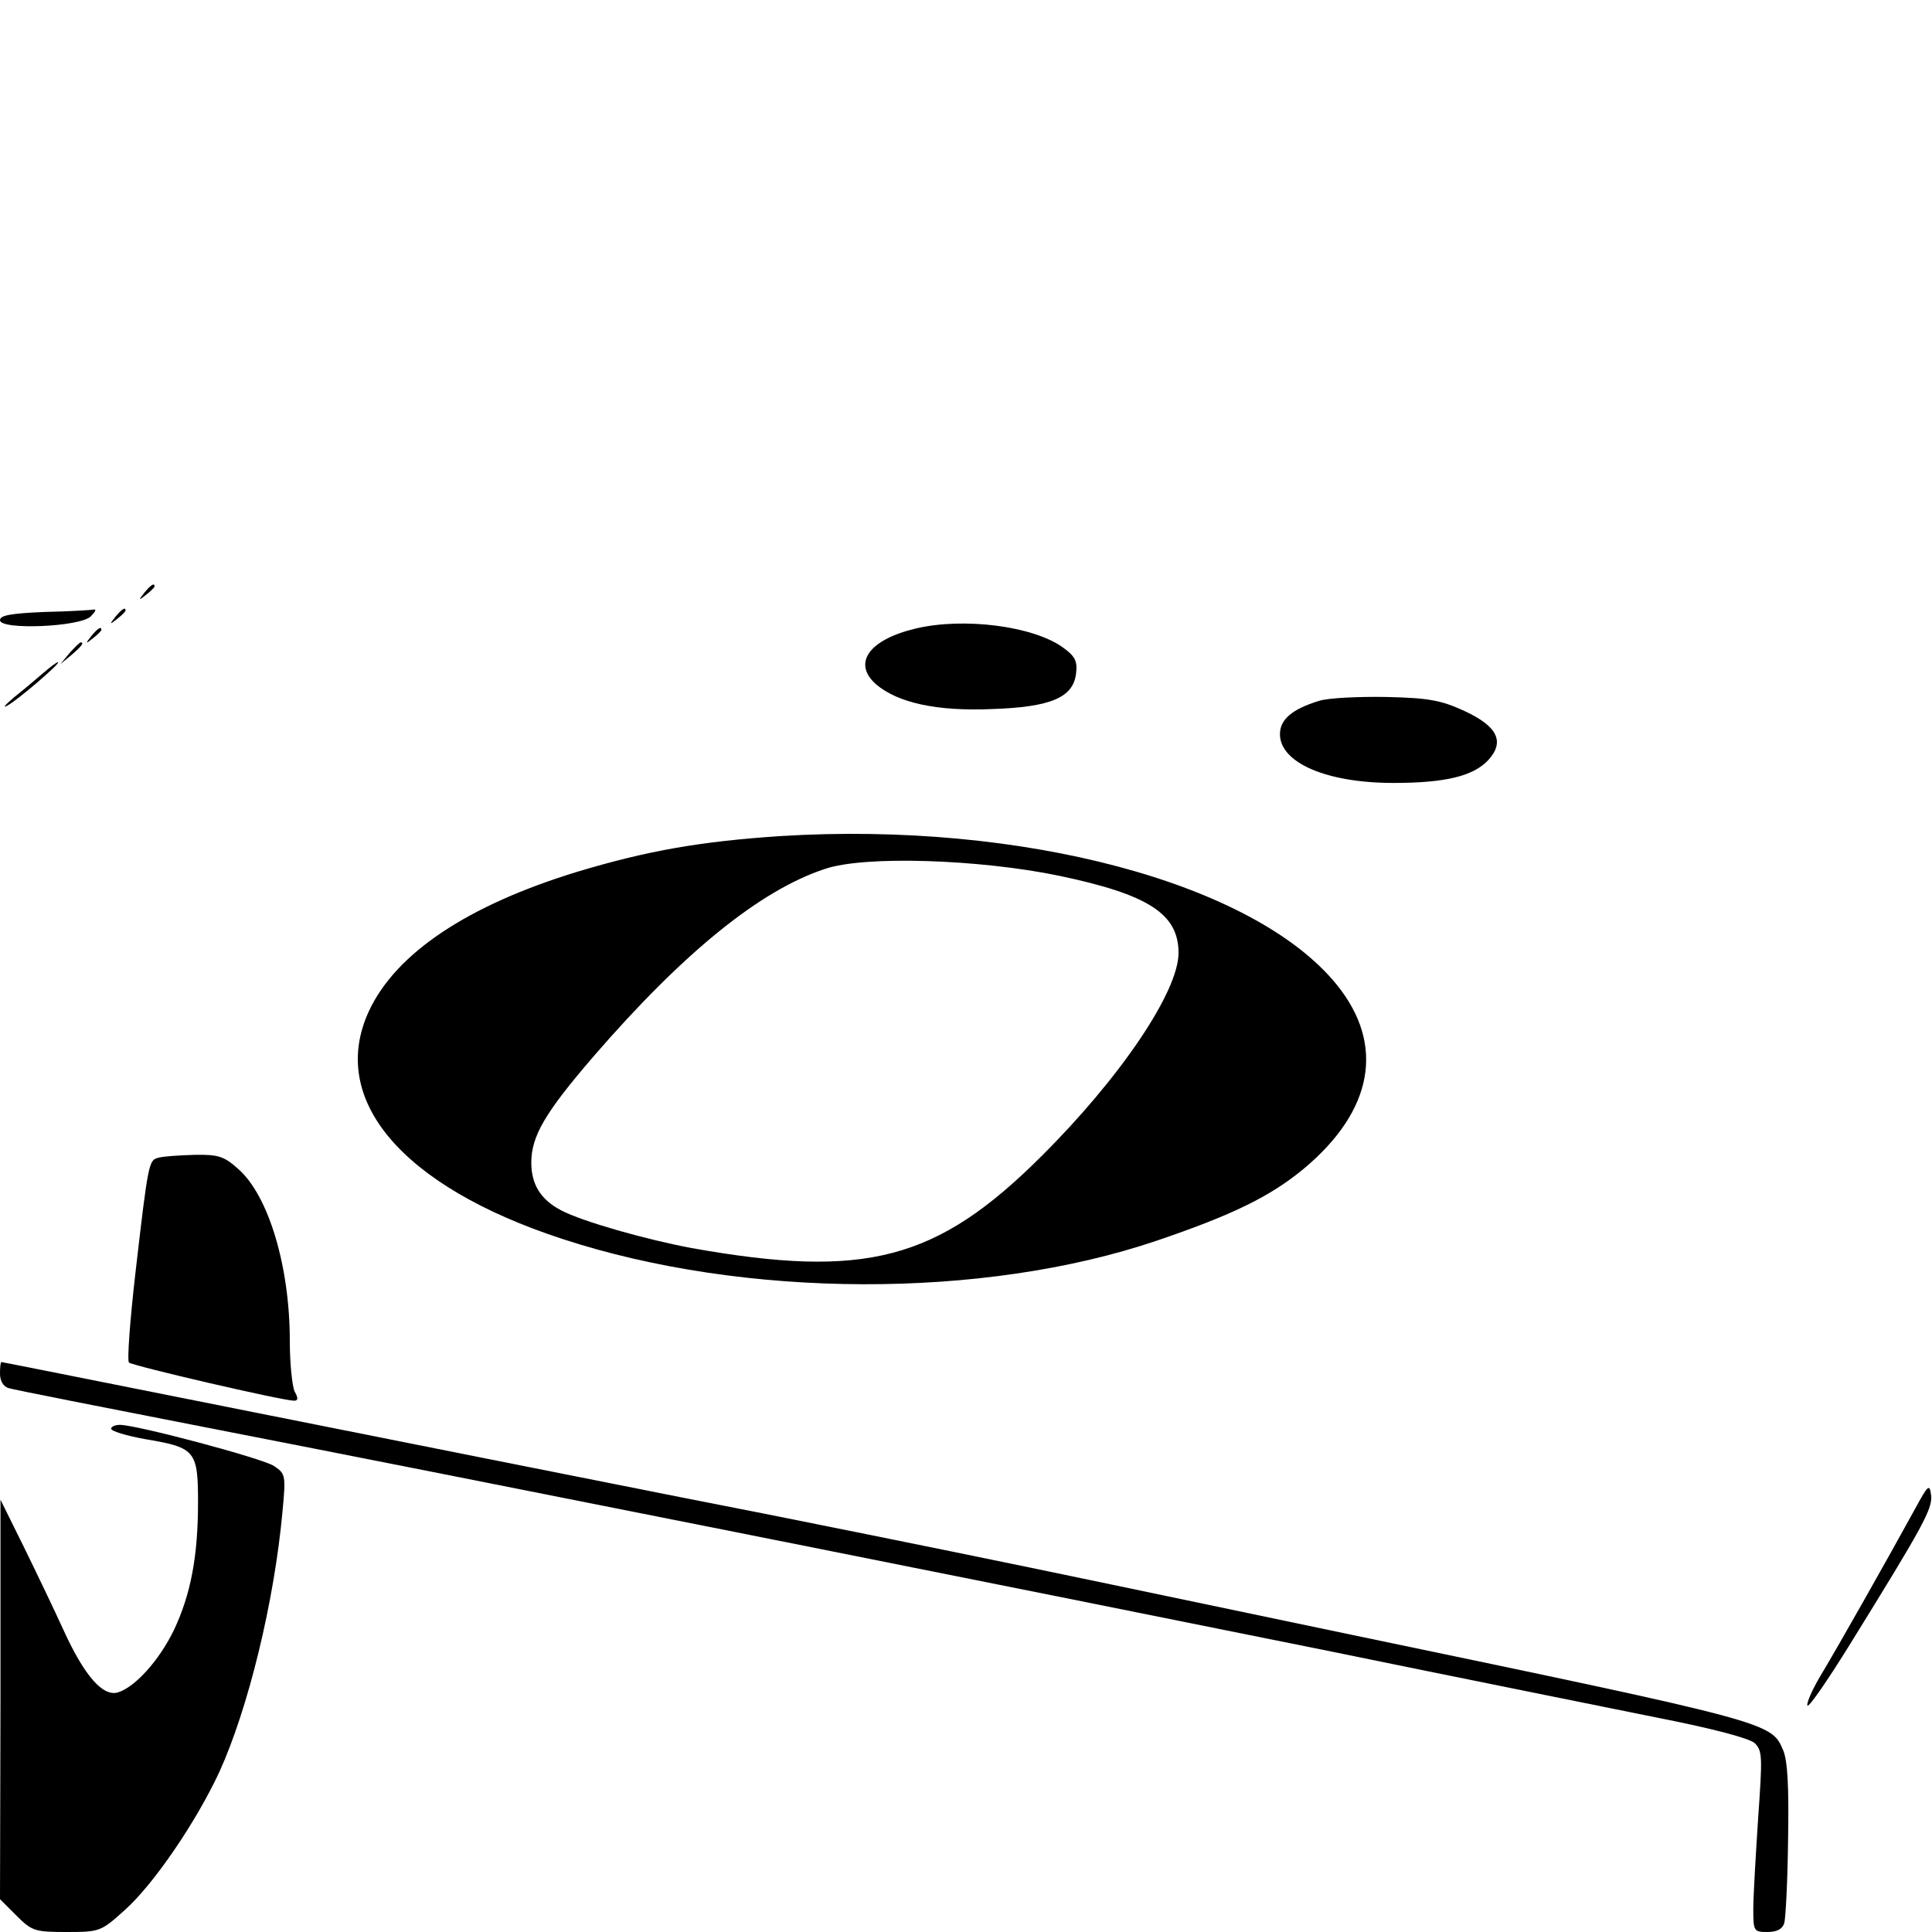 <?xml version="1.0" standalone="no"?>
<!DOCTYPE svg PUBLIC "-//W3C//DTD SVG 20010904//EN"
 "http://www.w3.org/TR/2001/REC-SVG-20010904/DTD/svg10.dtd">
<svg version="1.0" xmlns="http://www.w3.org/2000/svg"
 width="400pt" height="400pt" viewBox="0 0 400 400"
 preserveAspectRatio="xMidYMid meet">
<g transform="translate(0,400) scale(0.1,-0.1)"
fill="#000000" stroke="none">
<path d="M299 2773 c-13 -16 -12 -17 4 -4 9 7 17 15 17 17 0 8 -8 3 -21 -13z"/>
<path d="M92 2733 c-70 -3 -92 -7 -92 -17 0 -21 167 -14 188 8 9 9 12 15 7 14
-6 -1 -52 -4 -103 -5z"/>
<path d="M239 2723 c-13 -16 -12 -17 4 -4 9 7 17 15 17 17 0 8 -8 3 -21 -13z"/>
<path d="M1897 2699 c-98 -23 -133 -72 -83 -116 45 -38 125 -56 240 -51 122 4
169 24 174 75 3 25 -3 35 -28 53 -62 44 -204 62 -303 39z"/>
<path d="M189 2683 c-13 -16 -12 -17 4 -4 9 7 17 15 17 17 0 8 -8 3 -21 -13z"/>
<path d="M144 2648 l-19 -23 23 19 c21 18 27 26 19 26 -2 0 -12 -10 -23 -22z"/>
<path d="M90 2607 c-14 -12 -41 -35 -60 -50 -19 -16 -26 -24 -15 -18 21 11
113 90 105 90 -3 0 -16 -10 -30 -22z"/>
<path d="M2731 2549 c-55 -17 -81 -38 -81 -69 0 -59 96 -101 235 -101 107 0
165 14 196 47 35 38 20 70 -49 102 -48 22 -73 27 -162 29 -58 1 -120 -2 -139
-8z"/>
<path d="M1616 2269 c-165 -11 -275 -30 -421 -74 -226 -69 -375 -168 -431
-288 -85 -183 67 -363 400 -472 378 -124 872 -125 1230 -4 159 54 236 92 305
149 145 121 169 258 68 382 -171 210 -651 338 -1151 307z m576 -82 c186 -39
248 -79 248 -160 0 -80 -120 -258 -285 -422 -216 -215 -364 -253 -723 -189
-96 18 -226 55 -270 78 -42 22 -62 53 -62 99 0 55 29 104 129 220 186 215 345
344 479 388 82 28 319 20 484 -14z"/>
<path d="M328 1603 c-20 -5 -21 -8 -48 -242 -11 -96 -17 -178 -13 -182 8 -7
318 -79 342 -79 8 0 9 5 1 19 -5 11 -10 58 -10 105 0 154 -44 301 -107 356
-29 26 -41 30 -91 29 -31 -1 -65 -3 -74 -6z"/>
<path d="M0 1156 c0 -15 7 -27 18 -30 9 -3 192 -39 407 -81 529 -103 1687
-334 2315 -461 283 -58 596 -121 695 -141 112 -22 187 -42 198 -52 16 -16 16
-28 7 -156 -5 -77 -10 -161 -10 -187 0 -46 1 -48 29 -48 20 0 31 6 35 18 3 9
7 87 8 172 2 111 -1 164 -10 186 -25 58 -19 57 -892 239 -168 35 -467 98 -665
139 -198 41 -524 107 -725 146 -201 40 -599 119 -884 176 -286 57 -521 104
-523 104 -2 0 -3 -11 -3 -24z"/>
<path d="M230 1042 c0 -5 33 -15 73 -22 101 -17 107 -24 107 -130 0 -112 -15
-191 -50 -265 -30 -62 -80 -118 -116 -129 -31 -9 -69 34 -112 128 -20 44 -58
123 -84 176 l-47 95 0 -413 -1 -414 34 -34 c32 -32 38 -34 104 -34 69 0 71 1
121 46 60 54 147 182 195 285 60 132 114 353 131 541 7 74 6 77 -18 93 -25 16
-284 85 -319 85 -10 0 -18 -4 -18 -8z"/>
<path d="M3966 878 c-62 -113 -160 -286 -193 -341 -19 -31 -33 -62 -31 -68 2
-6 42 52 89 128 151 244 171 280 167 308 -3 23 -6 21 -32 -27z"/>
</g>
</svg>
